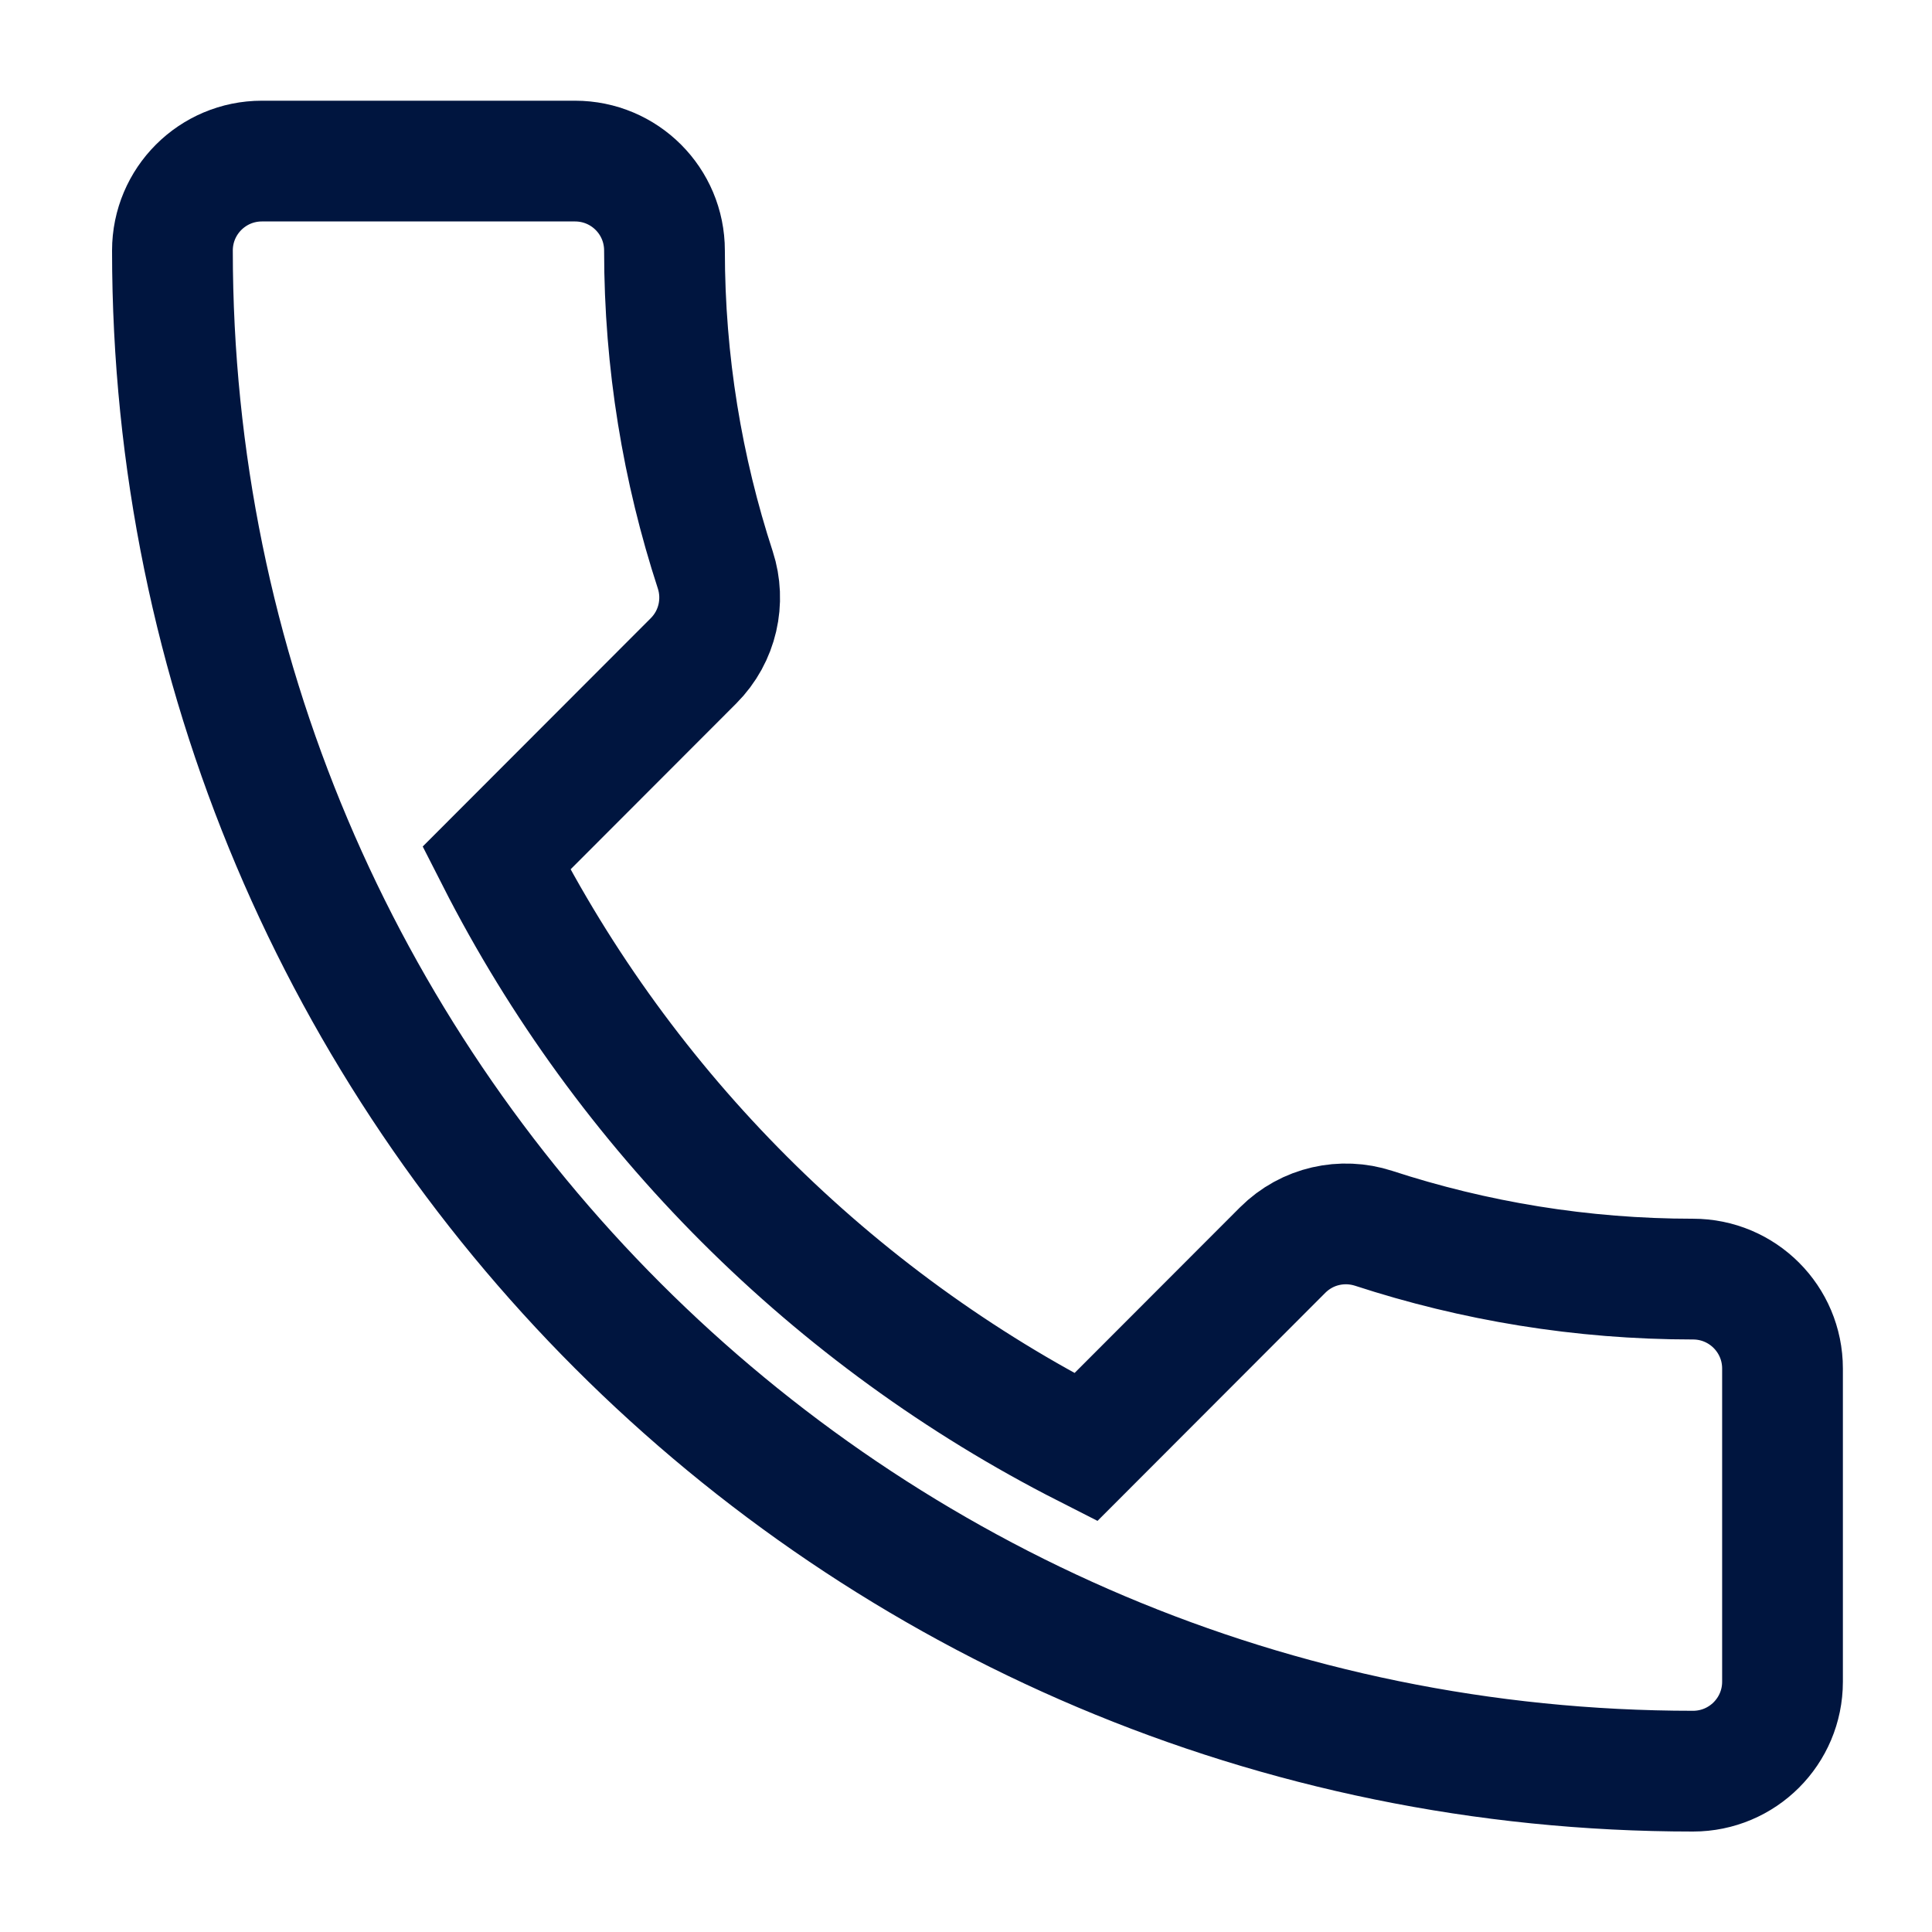 <svg xmlns="http://www.w3.org/2000/svg" xmlns:xlink="http://www.w3.org/1999/xlink" fill="none" height="16" viewBox="0 0 16 16" width="16"><clipPath id="a"><path d="m0 0h16v16h-16z"></path></clipPath><g clip-path="url(#a)"><path d="m4.111 7.107c1.067 2.097 2.782 3.811 4.881 4.878l1.63-1.632c.204-.204.496-.264.753-.181.833.272 1.722.421 2.646.421.409 0 .741.331.741.741v2.593c0 .41-.332.741-.741.741-6.955 0-12.593-5.638-12.593-12.593 0-.41.332-.741.741-.741h2.593c.41 0 .741.331.741.741 0 .924.149 1.813.421 2.646.083.256.022.549-.181.752z" stroke="#00153f"></path></g></svg>